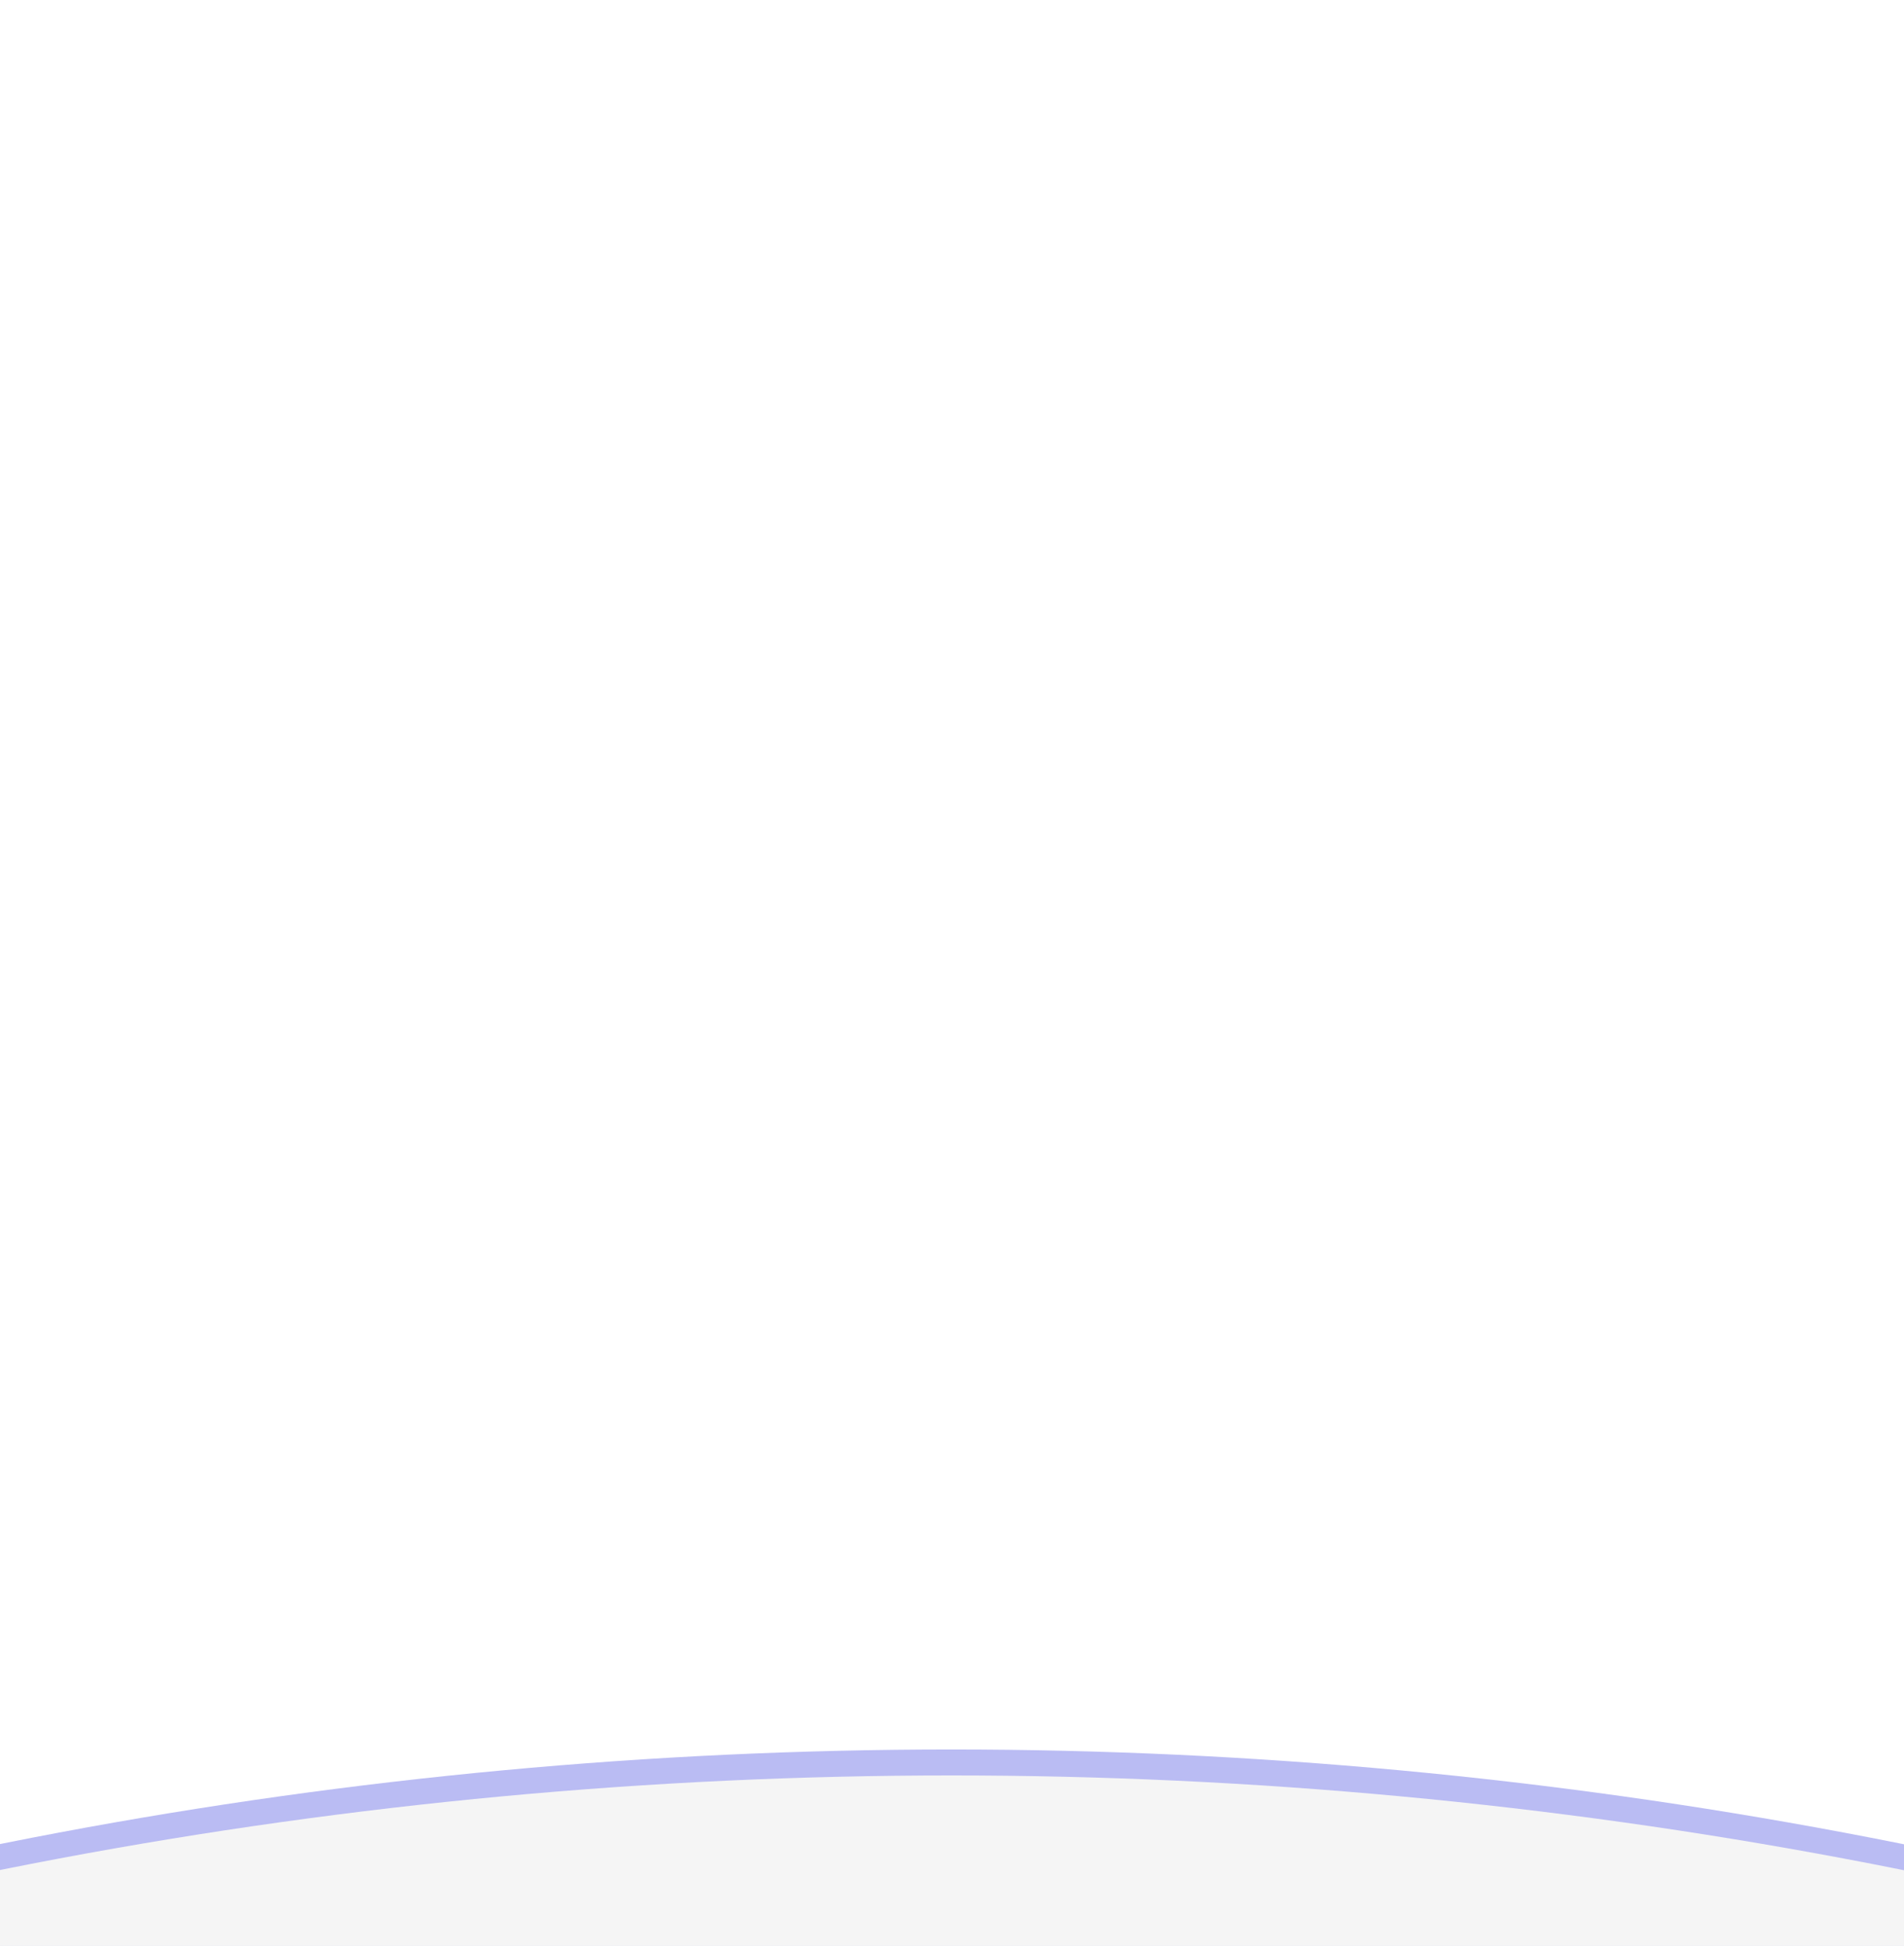 <svg xmlns="http://www.w3.org/2000/svg" width="1687" height="1724" fill="none"><g clip-path="url(#a)"><path fill="#BABCF3" d="M4896 5381.5c0-503.16-104.83-1001.39-308.52-1466.25-203.68-464.86-502.22-887.24-878.58-1243.03-376.35-355.79-823.15-638.01-1314.88-830.56C1902.28 1649.1 1375.25 1550 843 1550c-532.248 0-1059.283 99.1-1551.016 291.66-491.734 192.55-938.534 474.77-1314.884 830.56-376.36 355.79-674.9 778.17-878.58 1243.03C-3105.17 4380.11-3210 4878.34-3210 5381.5h8106"/><g filter="url(#b)"><path fill="#F5F5F5" d="M4896 5404.5c0-503.16-104.83-1001.39-308.52-1466.25-203.68-464.86-502.22-887.24-878.58-1243.03-376.35-355.79-823.15-638.01-1314.88-830.56C1902.28 1672.1 1375.25 1573 843 1573c-532.248 0-1059.283 99.1-1551.016 291.66-491.734 192.55-938.534 474.77-1314.884 830.56-376.36 355.79-674.9 778.17-878.58 1243.03C-3105.17 4403.11-3210 4901.34-3210 5404.5h8106"/></g><path fill="#F5F5F5" d="M0 1733h1687v-19.721H0z"/></g><defs><clipPath id="a"><path fill="#fff" d="M0 0h1687v1724H0z"/></clipPath><filter id="b" width="8238" height="3963.5" x="-3276" y="1507" color-interpolation-filters="sRGB" filterUnits="userSpaceOnUse"><feFlood flood-opacity="0" result="BackgroundImageFix"/><feBlend in="SourceGraphic" in2="BackgroundImageFix" result="shape"/><feGaussianBlur result="effect1_foregroundBlur_1714_173" stdDeviation="33"/></filter></defs></svg>